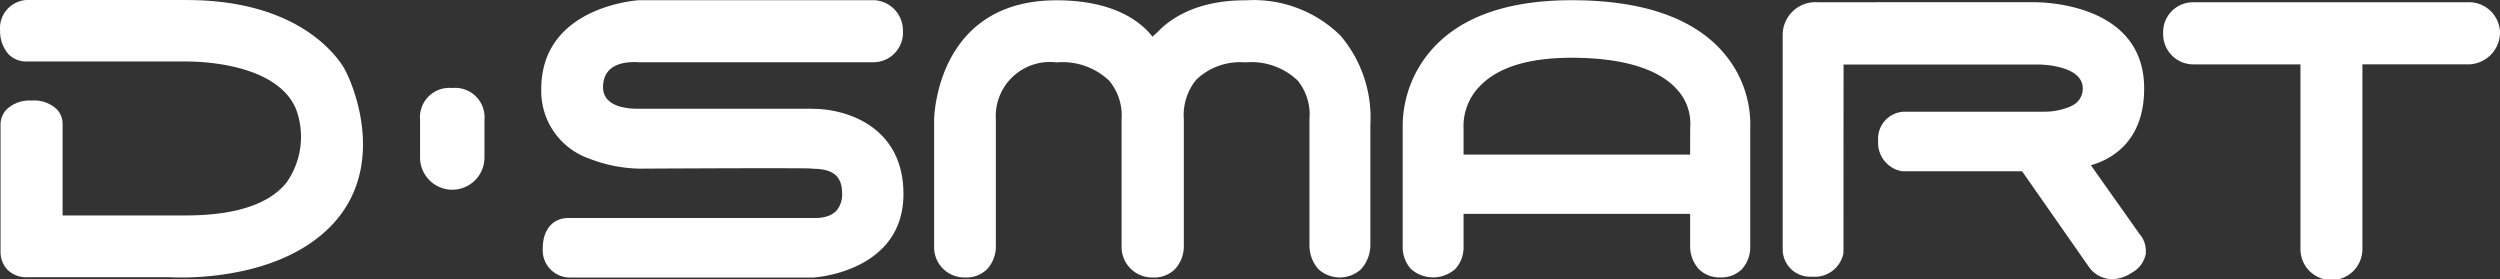 <svg xmlns="http://www.w3.org/2000/svg" width="170" height="19" viewBox="0 0 170 19">
  <rect x="0" y="0" width="170" height="19" fill="#333333" stroke="none"/>
<defs>
    <style>
      .cls-1 {
        fill: #fff;
        fill-rule: evenodd;
      }
    </style>
  </defs>
  <path id="D-Smart_Logo" data-name="D-Smart Logo" class="cls-1" d="M234.52,39.672a3.859,3.859,0,0,1,1.056-2.758c1.217-1.319,3.335-1.987,6.3-1.987,3.451,0,5.934.755,7.179,2.179a3.4,3.4,0,0,1,.88,2.537l-0.006,1.539v0.333H234.522v-1.8ZM252.037,34.4c-2.057-2.245-5.476-3.385-10.161-3.385-4.228,0-7.371,1.068-9.352,3.177a7.905,7.905,0,0,0-2.141,5.52v8.013a2.247,2.247,0,0,0,.549,1.554,2.276,2.276,0,0,0,3.041,0,2.193,2.193,0,0,0,.549-1.526v-2.21h15.407v2.2a2.3,2.3,0,0,0,.593,1.557,1.975,1.975,0,0,0,1.47.561,1.953,1.953,0,0,0,1.463-.563,2.25,2.25,0,0,0,.561-1.545V39.738a7.474,7.474,0,0,0-1.979-5.334h0ZM280.91,48.216a1.725,1.725,0,0,0-.42-1.3l-3.311-4.681c1.291-.36,3.681-1.543,3.622-5.348-0.087-5.574-6.7-5.735-7.456-5.735H258.593a2.229,2.229,0,0,0-2.37,2.3V48a1.864,1.864,0,0,0,2,1.813,1.981,1.981,0,0,0,2.133-1.619l0.006-12.808h13.218c0.129,0,3.049.019,3.049,1.633a1.281,1.281,0,0,1-.7,1.151c-0.041.019-.09,0.043-0.129,0.065a4.507,4.507,0,0,1-1.809.361h-9.535a1.834,1.834,0,0,0-1.741,1.967,1.961,1.961,0,0,0,1.643,2.085l8.145,0,4.6,6.583a1.95,1.95,0,0,0,1.521.749,2.455,2.455,0,0,0,1.328-.43,1.873,1.873,0,0,0,.971-1.333h0ZM305,33.236a2.108,2.108,0,0,0-2.239-2.081H284.2a2.029,2.029,0,0,0-2.105,2.105,2.052,2.052,0,0,0,2.105,2.117h7.231V47.893a2.107,2.107,0,1,0,4.213,0V35.376h7.139A2.178,2.178,0,0,0,305,33.236h0ZM190.276,38.394l-11.807,0h-0.14c-0.7,0-2.321-.142-2.321-1.46,0-1.417,1.164-1.713,2.142-1.713a2.422,2.422,0,0,1,.292.012l15.87,0a2.018,2.018,0,0,0,2.087-2.157,2.058,2.058,0,0,0-1.952-2.063l-0.021,0H178.475c-0.067.005-6.669,0.386-6.669,6.045a4.859,4.859,0,0,0,3.272,4.731,9.92,9.92,0,0,0,3.421.679c0.053,0,5.24-.03,8.689-0.03,2.309,0,2.859.013,2.987,0.022a0.983,0.983,0,0,0,.209.018c1.3,0.029,1.879.544,1.879,1.669A1.684,1.684,0,0,1,191.9,45.3h0a0.018,0.018,0,0,1-.007.006,1.2,1.2,0,0,1-.184.169,0.9,0.9,0,0,1-.1.068c-0.047.029-.094,0.055-0.142,0.079s-0.07.034-.109,0.049a2.43,2.43,0,0,1-.881.151c-0.089,0-.142,0-0.151,0l-16.679,0c-0.841,0-1.741.552-1.741,2.105a1.852,1.852,0,0,0,1.793,1.945h16.6c0.064,0,6.136-.365,6.136-5.681,0-4.57-3.856-5.79-6.157-5.79h0Zm29.4-7.374c-3.33,0-5.125,1.259-6.008,2.207-0.1.082-.2,0.174-0.3,0.265-0.75-.964-2.557-2.472-6.526-2.472-8.214,0-8.322,8.046-8.322,8.13v8.609a2.055,2.055,0,0,0,2.122,2.107,1.984,1.984,0,0,0,1.484-.567,2.276,2.276,0,0,0,.592-1.54V39.125a3.681,3.681,0,0,1,4.124-3.882,4.611,4.611,0,0,1,3.58,1.242,3.689,3.689,0,0,1,.847,2.611v8.67a2.073,2.073,0,0,0,2.151,2.1A1.981,1.981,0,0,0,214.9,49.3a2.289,2.289,0,0,0,.6-1.54V39.149l0-.053a3.782,3.782,0,0,1,.85-2.68,4.3,4.3,0,0,1,3.334-1.173,4.556,4.556,0,0,1,3.559,1.235,3.643,3.643,0,0,1,.8,2.611l0,0.03v8.571a2.42,2.42,0,0,0,.622,1.625,2.155,2.155,0,0,0,2.877,0,2.481,2.481,0,0,0,.643-1.646V39.477a8.607,8.607,0,0,0-2.029-6.052,8.415,8.415,0,0,0-6.472-2.4h0ZM147.743,31H136.8a1.919,1.919,0,0,0-1.794,2.093,2.352,2.352,0,0,0,.581,1.6,1.683,1.683,0,0,0,1.231.488l10.722,0H147.7c1.015,0,6.14.155,7.431,3.242a5.4,5.4,0,0,1-.641,4.98c-1.167,1.465-3.424,2.222-6.715,2.247h-8.519v-6.2a1.453,1.453,0,0,0-.39-1.017,2.225,2.225,0,0,0-1.7-.594,2.279,2.279,0,0,0-1.706.59,1.489,1.489,0,0,0-.423,1.025v8.692a1.746,1.746,0,0,0,.476,1.2,1.806,1.806,0,0,0,1.348.505h9.675c0.01,0,.3.019,0.784,0.019,2.019,0,7.051-.336,10.13-3.446,4.046-4.084,1.49-10,.819-11-0.895-1.325-3.716-4.407-10.529-4.421h0Zm18.01,5.984a2,2,0,0,0-2.188,2.171v2.622a2.19,2.19,0,0,0,4.378,0V39.155a2,2,0,0,0-2.19-2.171h0Z" transform="translate(-135 -31)"/>
</svg>
